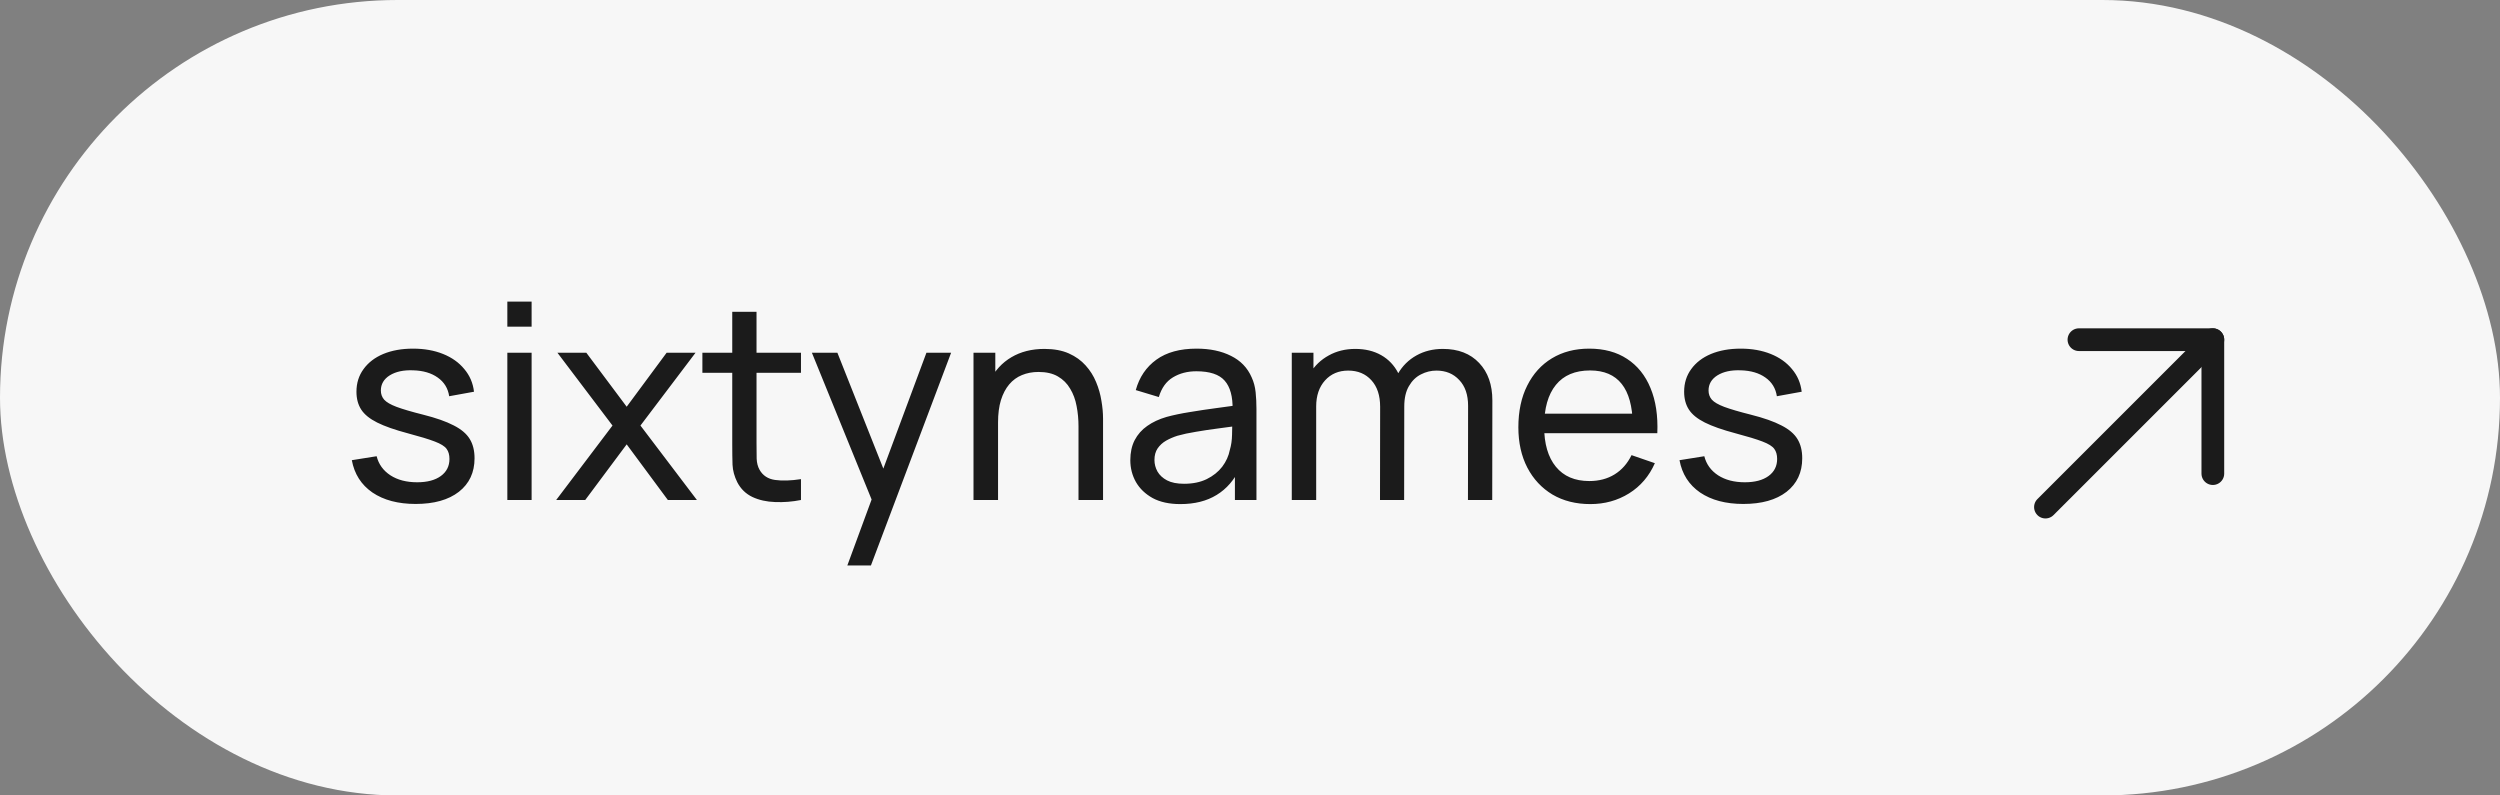 <?xml version="1.0" encoding="UTF-8"?> <svg xmlns="http://www.w3.org/2000/svg" width="110" height="35" viewBox="0 0 110 35" fill="none"><rect x="0" y="0" width="110" height="35" fill="#808080" stroke="none"/> <rect width="110" height="35" rx="17.5" fill="#F7F7F7"></rect> <path d="M18.288 22.174C17.516 22.174 16.882 22.006 16.386 21.67C15.894 21.33 15.592 20.856 15.48 20.248L16.572 20.074C16.66 20.426 16.862 20.706 17.178 20.914C17.494 21.118 17.886 21.22 18.354 21.22C18.798 21.22 19.146 21.128 19.398 20.944C19.65 20.76 19.776 20.51 19.776 20.194C19.776 20.01 19.734 19.862 19.65 19.75C19.566 19.634 19.392 19.526 19.128 19.426C18.868 19.326 18.474 19.206 17.946 19.066C17.374 18.914 16.924 18.756 16.596 18.592C16.268 18.428 16.034 18.238 15.894 18.022C15.754 17.806 15.684 17.544 15.684 17.236C15.684 16.856 15.788 16.524 15.996 16.24C16.204 15.952 16.494 15.73 16.866 15.574C17.242 15.418 17.678 15.34 18.174 15.34C18.666 15.34 19.106 15.418 19.494 15.574C19.882 15.73 20.194 15.952 20.43 16.24C20.67 16.524 20.812 16.856 20.856 17.236L19.764 17.434C19.712 17.086 19.544 16.812 19.26 16.612C18.98 16.412 18.618 16.306 18.174 16.294C17.754 16.278 17.412 16.352 17.148 16.516C16.888 16.68 16.758 16.902 16.758 17.182C16.758 17.338 16.806 17.472 16.902 17.584C17.002 17.696 17.184 17.802 17.448 17.902C17.716 18.002 18.104 18.116 18.612 18.244C19.184 18.388 19.634 18.546 19.962 18.718C20.294 18.886 20.53 19.086 20.67 19.318C20.81 19.546 20.88 19.828 20.88 20.164C20.88 20.788 20.65 21.28 20.19 21.64C19.73 21.996 19.096 22.174 18.288 22.174ZM22.323 14.374V13.27H23.391V14.374H22.323ZM22.323 22V15.52H23.391V22H22.323ZM24.472 22L26.95 18.724L24.526 15.52H25.798L27.574 17.896L29.332 15.52H30.604L28.18 18.724L30.664 22H29.386L27.574 19.552L25.75 22H24.472ZM35.243 22C34.859 22.076 34.479 22.106 34.103 22.09C33.731 22.078 33.399 22.004 33.107 21.868C32.815 21.728 32.593 21.512 32.441 21.22C32.313 20.964 32.243 20.706 32.231 20.446C32.223 20.182 32.219 19.884 32.219 19.552V13.72H33.287V19.504C33.287 19.768 33.289 19.994 33.293 20.182C33.301 20.37 33.343 20.532 33.419 20.668C33.563 20.924 33.791 21.074 34.103 21.118C34.419 21.162 34.799 21.15 35.243 21.082V22ZM30.905 16.402V15.52H35.243V16.402H30.905ZM37.283 24.88L38.537 21.472L38.555 22.48L35.723 15.52H36.845L39.065 21.118H38.681L40.763 15.52H41.849L38.321 24.88H37.283ZM47.454 22V18.754C47.454 18.446 47.426 18.15 47.37 17.866C47.318 17.582 47.224 17.328 47.088 17.104C46.956 16.876 46.776 16.696 46.548 16.564C46.324 16.432 46.04 16.366 45.696 16.366C45.428 16.366 45.184 16.412 44.964 16.504C44.748 16.592 44.562 16.728 44.406 16.912C44.25 17.096 44.128 17.328 44.04 17.608C43.956 17.884 43.914 18.21 43.914 18.586L43.212 18.37C43.212 17.742 43.324 17.204 43.548 16.756C43.776 16.304 44.094 15.958 44.502 15.718C44.914 15.474 45.398 15.352 45.954 15.352C46.374 15.352 46.732 15.418 47.028 15.55C47.324 15.682 47.57 15.858 47.766 16.078C47.962 16.294 48.116 16.538 48.228 16.81C48.34 17.078 48.418 17.352 48.462 17.632C48.51 17.908 48.534 18.17 48.534 18.418V22H47.454ZM42.834 22V15.52H43.794V17.254H43.914V22H42.834ZM51.936 22.18C51.452 22.18 51.046 22.092 50.718 21.916C50.394 21.736 50.148 21.5 49.98 21.208C49.816 20.916 49.734 20.596 49.734 20.248C49.734 19.908 49.798 19.614 49.926 19.366C50.058 19.114 50.242 18.906 50.478 18.742C50.714 18.574 50.996 18.442 51.324 18.346C51.632 18.262 51.976 18.19 52.356 18.13C52.74 18.066 53.128 18.008 53.52 17.956C53.912 17.904 54.278 17.854 54.618 17.806L54.234 18.028C54.246 17.452 54.13 17.026 53.886 16.75C53.646 16.474 53.23 16.336 52.638 16.336C52.246 16.336 51.902 16.426 51.606 16.606C51.314 16.782 51.108 17.07 50.988 17.47L49.974 17.164C50.13 16.596 50.432 16.15 50.88 15.826C51.328 15.502 51.918 15.34 52.65 15.34C53.238 15.34 53.742 15.446 54.162 15.658C54.586 15.866 54.89 16.182 55.074 16.606C55.166 16.806 55.224 17.024 55.248 17.26C55.272 17.492 55.284 17.736 55.284 17.992V22H54.336V20.446L54.558 20.59C54.314 21.114 53.972 21.51 53.532 21.778C53.096 22.046 52.564 22.18 51.936 22.18ZM52.098 21.286C52.482 21.286 52.814 21.218 53.094 21.082C53.378 20.942 53.606 20.76 53.778 20.536C53.95 20.308 54.062 20.06 54.114 19.792C54.174 19.592 54.206 19.37 54.21 19.126C54.218 18.878 54.222 18.688 54.222 18.556L54.594 18.718C54.246 18.766 53.904 18.812 53.568 18.856C53.232 18.9 52.914 18.948 52.614 19C52.314 19.048 52.044 19.106 51.804 19.174C51.628 19.23 51.462 19.302 51.306 19.39C51.154 19.478 51.03 19.592 50.934 19.732C50.842 19.868 50.796 20.038 50.796 20.242C50.796 20.418 50.84 20.586 50.928 20.746C51.02 20.906 51.16 21.036 51.348 21.136C51.54 21.236 51.79 21.286 52.098 21.286ZM64.59 22L64.596 17.854C64.596 17.37 64.466 16.992 64.206 16.72C63.95 16.444 63.616 16.306 63.204 16.306C62.964 16.306 62.736 16.362 62.52 16.474C62.304 16.582 62.128 16.754 61.992 16.99C61.856 17.222 61.788 17.52 61.788 17.884L61.224 17.656C61.216 17.196 61.31 16.794 61.506 16.45C61.706 16.102 61.978 15.832 62.322 15.64C62.666 15.448 63.054 15.352 63.486 15.352C64.162 15.352 64.694 15.558 65.082 15.97C65.47 16.378 65.664 16.928 65.664 17.62L65.658 22H64.59ZM56.838 22V15.52H57.792V17.254H57.912V22H56.838ZM60.72 22L60.726 17.896C60.726 17.4 60.598 17.012 60.342 16.732C60.086 16.448 59.746 16.306 59.322 16.306C58.902 16.306 58.562 16.45 58.302 16.738C58.042 17.026 57.912 17.408 57.912 17.884L57.348 17.548C57.348 17.128 57.448 16.752 57.648 16.42C57.848 16.088 58.12 15.828 58.464 15.64C58.808 15.448 59.198 15.352 59.634 15.352C60.07 15.352 60.45 15.444 60.774 15.628C61.098 15.812 61.348 16.076 61.524 16.42C61.7 16.76 61.788 17.166 61.788 17.638L61.782 22H60.72ZM69.976 22.18C69.34 22.18 68.784 22.04 68.308 21.76C67.836 21.476 67.468 21.082 67.204 20.578C66.94 20.07 66.808 19.478 66.808 18.802C66.808 18.094 66.938 17.482 67.198 16.966C67.458 16.446 67.82 16.046 68.284 15.766C68.752 15.482 69.3 15.34 69.928 15.34C70.58 15.34 71.134 15.49 71.59 15.79C72.05 16.09 72.394 16.518 72.622 17.074C72.854 17.63 72.954 18.292 72.922 19.06H71.842V18.676C71.83 17.88 71.668 17.286 71.356 16.894C71.044 16.498 70.58 16.3 69.964 16.3C69.304 16.3 68.802 16.512 68.458 16.936C68.114 17.36 67.942 17.968 67.942 18.76C67.942 19.524 68.114 20.116 68.458 20.536C68.802 20.956 69.292 21.166 69.928 21.166C70.356 21.166 70.728 21.068 71.044 20.872C71.36 20.676 71.608 20.394 71.788 20.026L72.814 20.38C72.562 20.952 72.182 21.396 71.674 21.712C71.17 22.024 70.604 22.18 69.976 22.18ZM67.582 19.06V18.202H72.37V19.06H67.582ZM76.706 22.174C75.934 22.174 75.3 22.006 74.804 21.67C74.312 21.33 74.01 20.856 73.898 20.248L74.99 20.074C75.078 20.426 75.28 20.706 75.596 20.914C75.912 21.118 76.304 21.22 76.772 21.22C77.216 21.22 77.564 21.128 77.816 20.944C78.068 20.76 78.194 20.51 78.194 20.194C78.194 20.01 78.152 19.862 78.068 19.75C77.984 19.634 77.81 19.526 77.546 19.426C77.286 19.326 76.892 19.206 76.364 19.066C75.792 18.914 75.342 18.756 75.014 18.592C74.686 18.428 74.452 18.238 74.312 18.022C74.172 17.806 74.102 17.544 74.102 17.236C74.102 16.856 74.206 16.524 74.414 16.24C74.622 15.952 74.912 15.73 75.284 15.574C75.66 15.418 76.096 15.34 76.592 15.34C77.084 15.34 77.524 15.418 77.912 15.574C78.3 15.73 78.612 15.952 78.848 16.24C79.088 16.524 79.23 16.856 79.274 17.236L78.182 17.434C78.13 17.086 77.962 16.812 77.678 16.612C77.398 16.412 77.036 16.306 76.592 16.294C76.172 16.278 75.83 16.352 75.566 16.516C75.306 16.68 75.176 16.902 75.176 17.182C75.176 17.338 75.224 17.472 75.32 17.584C75.42 17.696 75.602 17.802 75.866 17.902C76.134 18.002 76.522 18.116 77.03 18.244C77.602 18.388 78.052 18.546 78.38 18.718C78.712 18.886 78.948 19.086 79.088 19.318C79.228 19.546 79.298 19.828 79.298 20.164C79.298 20.788 79.068 21.28 78.608 21.64C78.148 21.996 77.514 22.174 76.706 22.174Z" fill="#1B1B1B"></path> <path d="M90 22.312L97.366 14.946" stroke="#1B1B1B" stroke-linecap="round" stroke-linejoin="round"></path> <path d="M91.473 14.946H97.365V20.839" stroke="#1B1B1B" stroke-linecap="round" stroke-linejoin="round"></path> </svg> 
